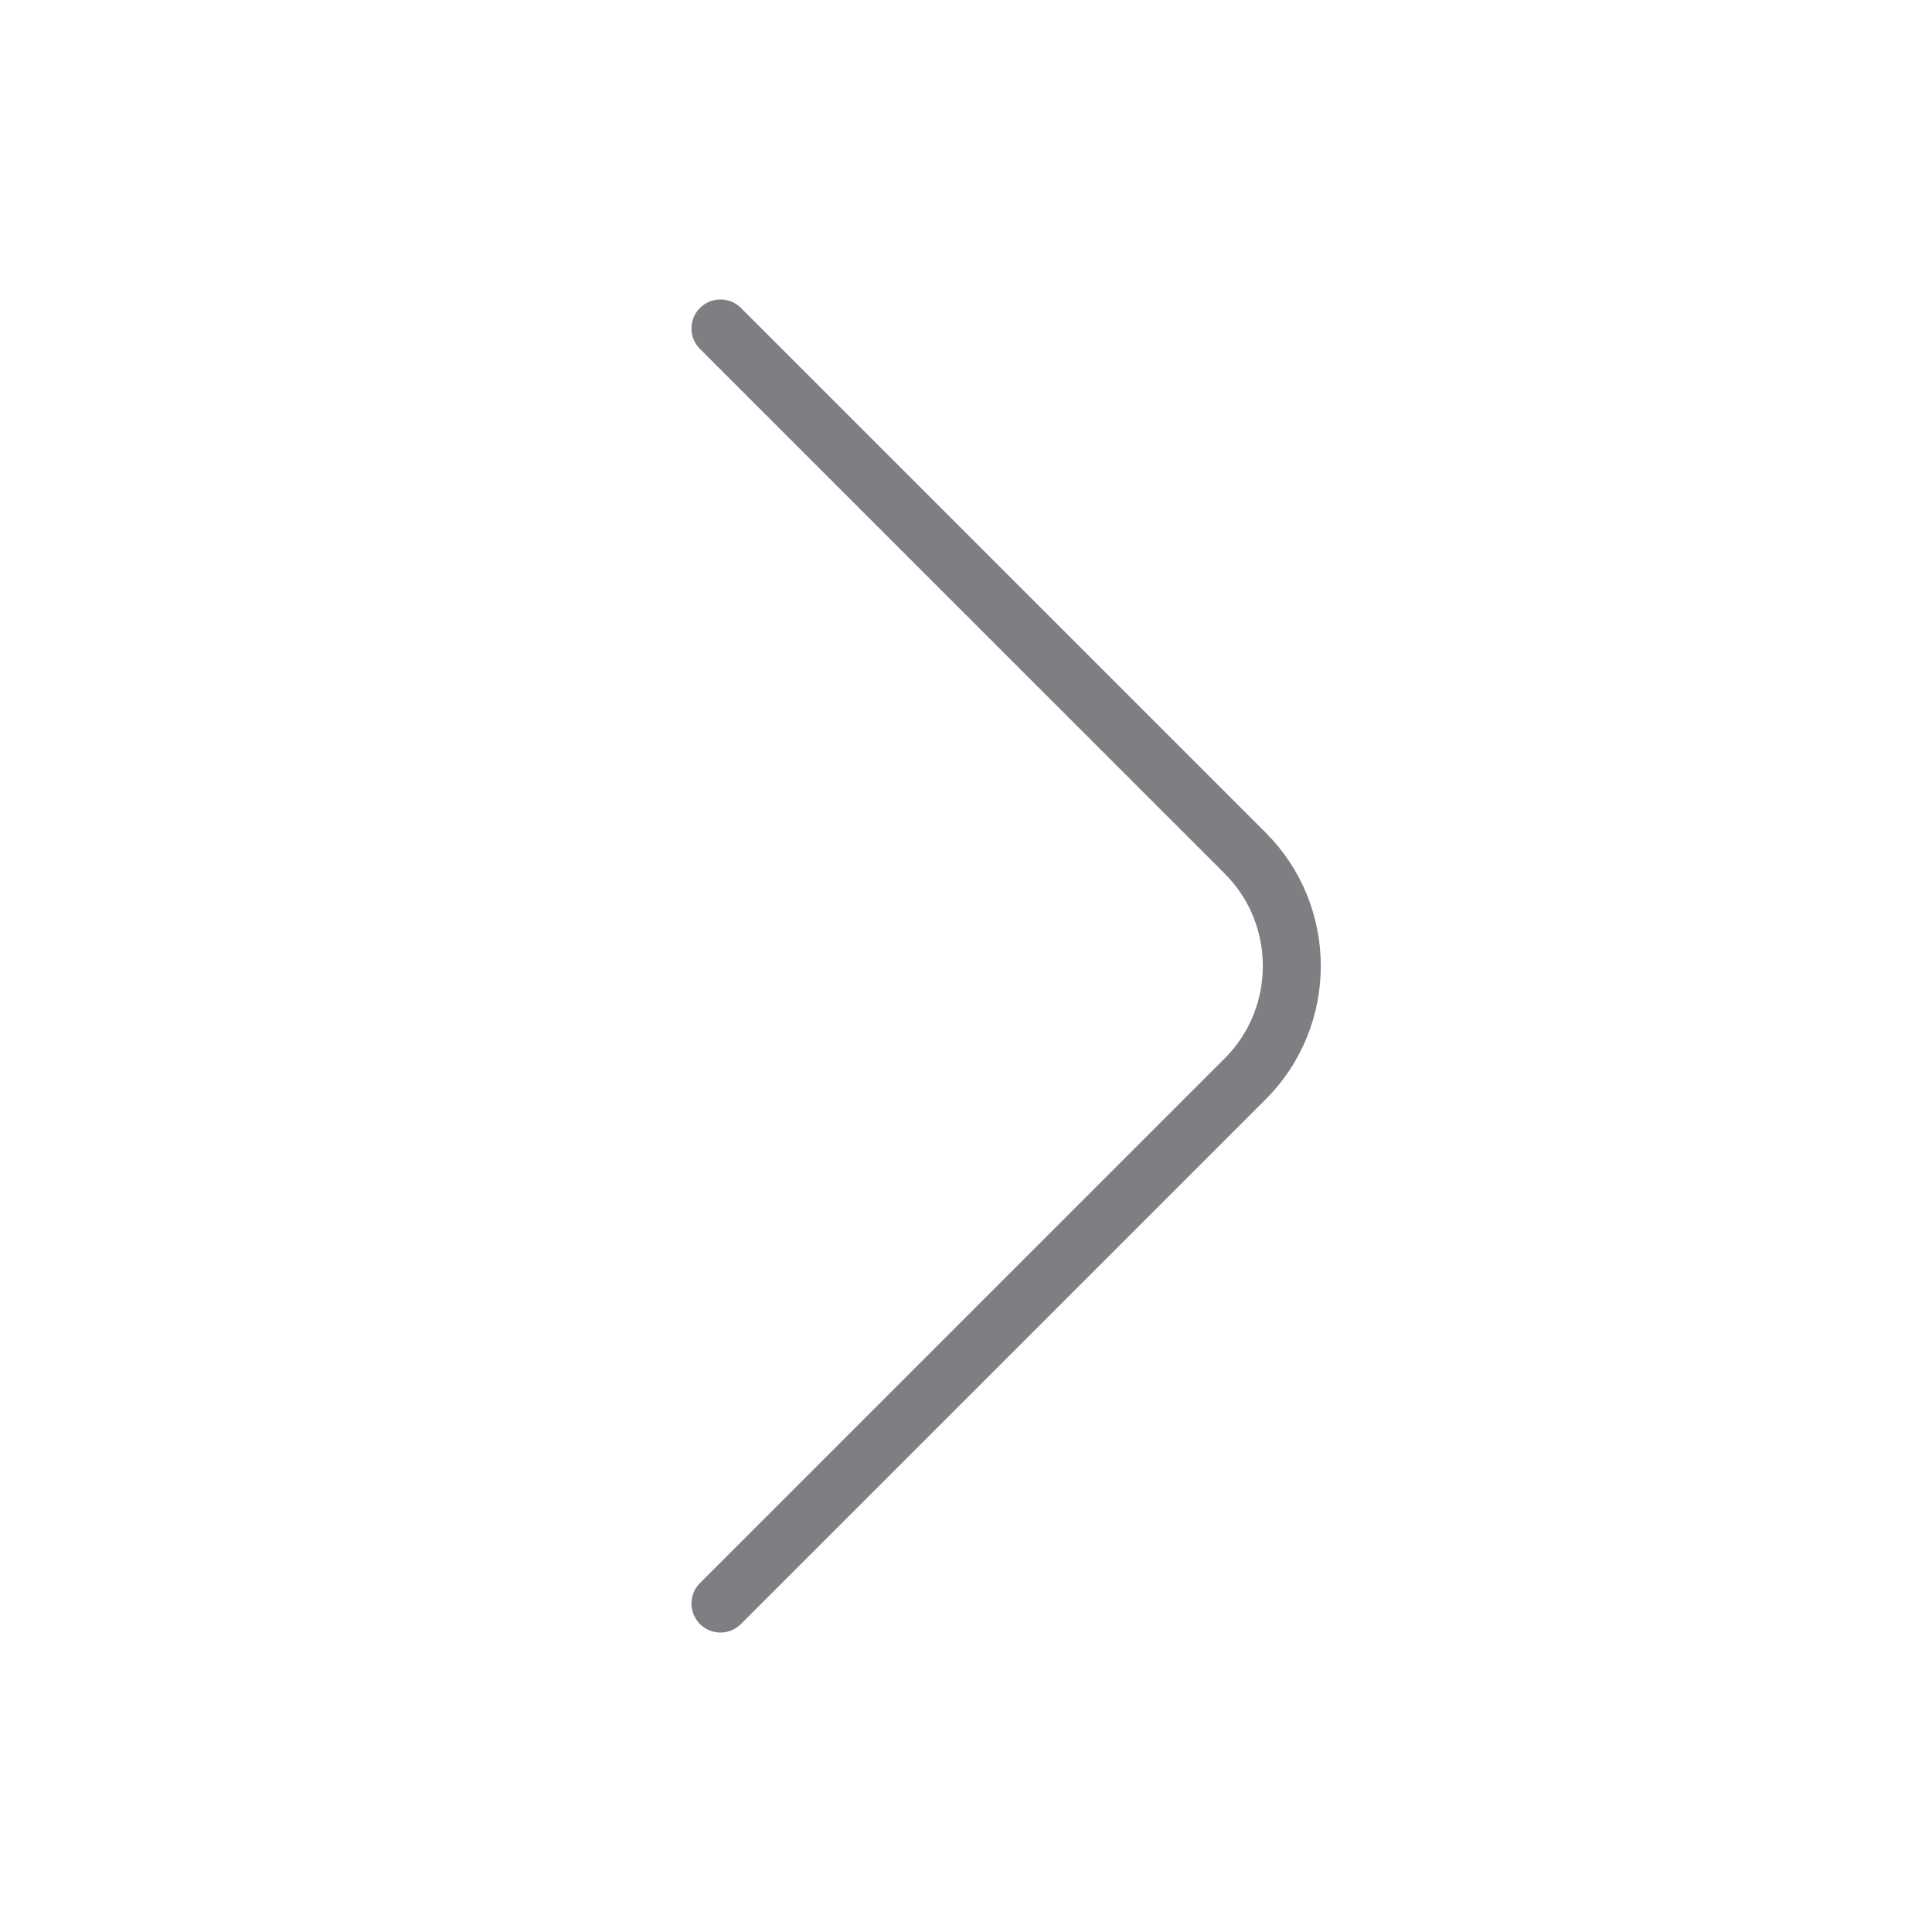 <?xml version="1.0" encoding="UTF-8"?> <svg xmlns="http://www.w3.org/2000/svg" width="50" height="50" viewBox="0 0 50 50" fill="none"><path d="M18.645 8.5L32.229 22.083C33.833 23.688 33.833 26.312 32.229 27.917L18.645 41.5" stroke="#7E7F82" stroke-width="1.5" stroke-miterlimit="10" stroke-linecap="round" stroke-linejoin="round"></path></svg> 